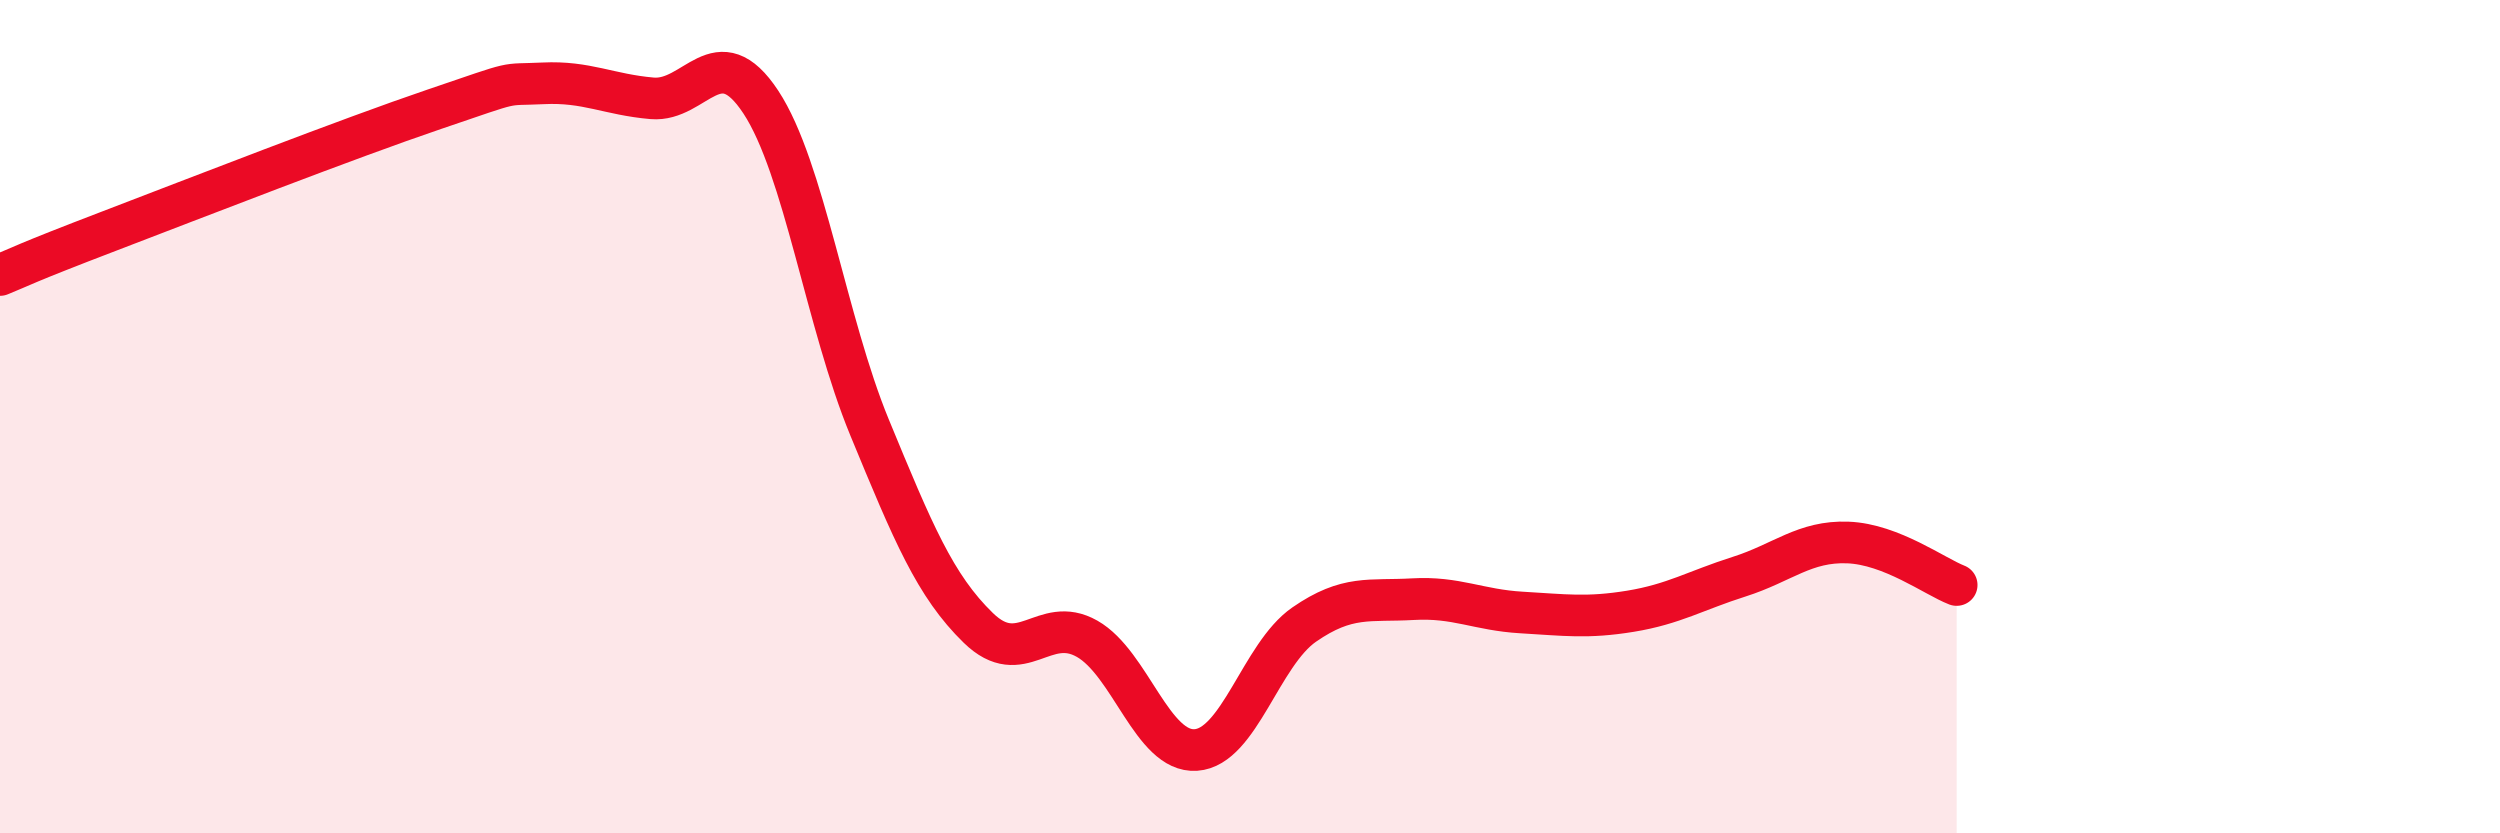 
    <svg width="60" height="20" viewBox="0 0 60 20" xmlns="http://www.w3.org/2000/svg">
      <path
        d="M 0,6.6 C 0.52,6.39 0.52,6.35 2.61,5.55 C 4.7,4.75 8.34,3.33 10.43,2.62 C 12.52,1.91 12,2.05 13.04,2 C 14.08,1.95 14.61,2.27 15.65,2.36 C 16.69,2.45 17.22,0.87 18.26,2.45 C 19.3,4.03 19.83,7.74 20.87,10.26 C 21.91,12.78 22.44,14.06 23.48,15.07 C 24.52,16.08 25.05,14.74 26.09,15.33 C 27.13,15.92 27.66,18.07 28.7,18 C 29.74,17.93 30.26,15.71 31.3,14.99 C 32.34,14.27 32.87,14.44 33.91,14.38 C 34.95,14.32 35.48,14.64 36.52,14.7 C 37.56,14.76 38.09,14.84 39.13,14.67 C 40.17,14.5 40.7,14.17 41.74,13.84 C 42.78,13.51 43.31,12.98 44.35,13.02 C 45.39,13.06 46.44,13.84 46.96,14.04L46.96 20L0 20Z"
        fill="#EB0A25"
        opacity="0.1"
        stroke-linecap="round"
        stroke-linejoin="round"
      />
      <path
        d="M 0,6.6 C 0.52,6.39 0.52,6.35 2.61,5.55 C 4.7,4.75 8.34,3.33 10.43,2.62 C 12.52,1.91 12,2.05 13.04,2 C 14.08,1.95 14.61,2.27 15.65,2.36 C 16.69,2.45 17.22,0.87 18.26,2.45 C 19.3,4.03 19.83,7.74 20.87,10.26 C 21.91,12.78 22.44,14.06 23.48,15.07 C 24.52,16.08 25.05,14.74 26.09,15.33 C 27.13,15.92 27.66,18.07 28.7,18 C 29.74,17.93 30.26,15.71 31.3,14.99 C 32.34,14.27 32.87,14.44 33.91,14.38 C 34.95,14.32 35.48,14.64 36.52,14.7 C 37.56,14.76 38.09,14.84 39.13,14.67 C 40.17,14.5 40.7,14.17 41.74,13.84 C 42.78,13.51 43.31,12.98 44.35,13.02 C 45.39,13.06 46.44,13.84 46.96,14.04"
        stroke="#EB0A25"
        stroke-width="1"
        fill="none"
        stroke-linecap="round"
        stroke-linejoin="round"
      />
    </svg>
  